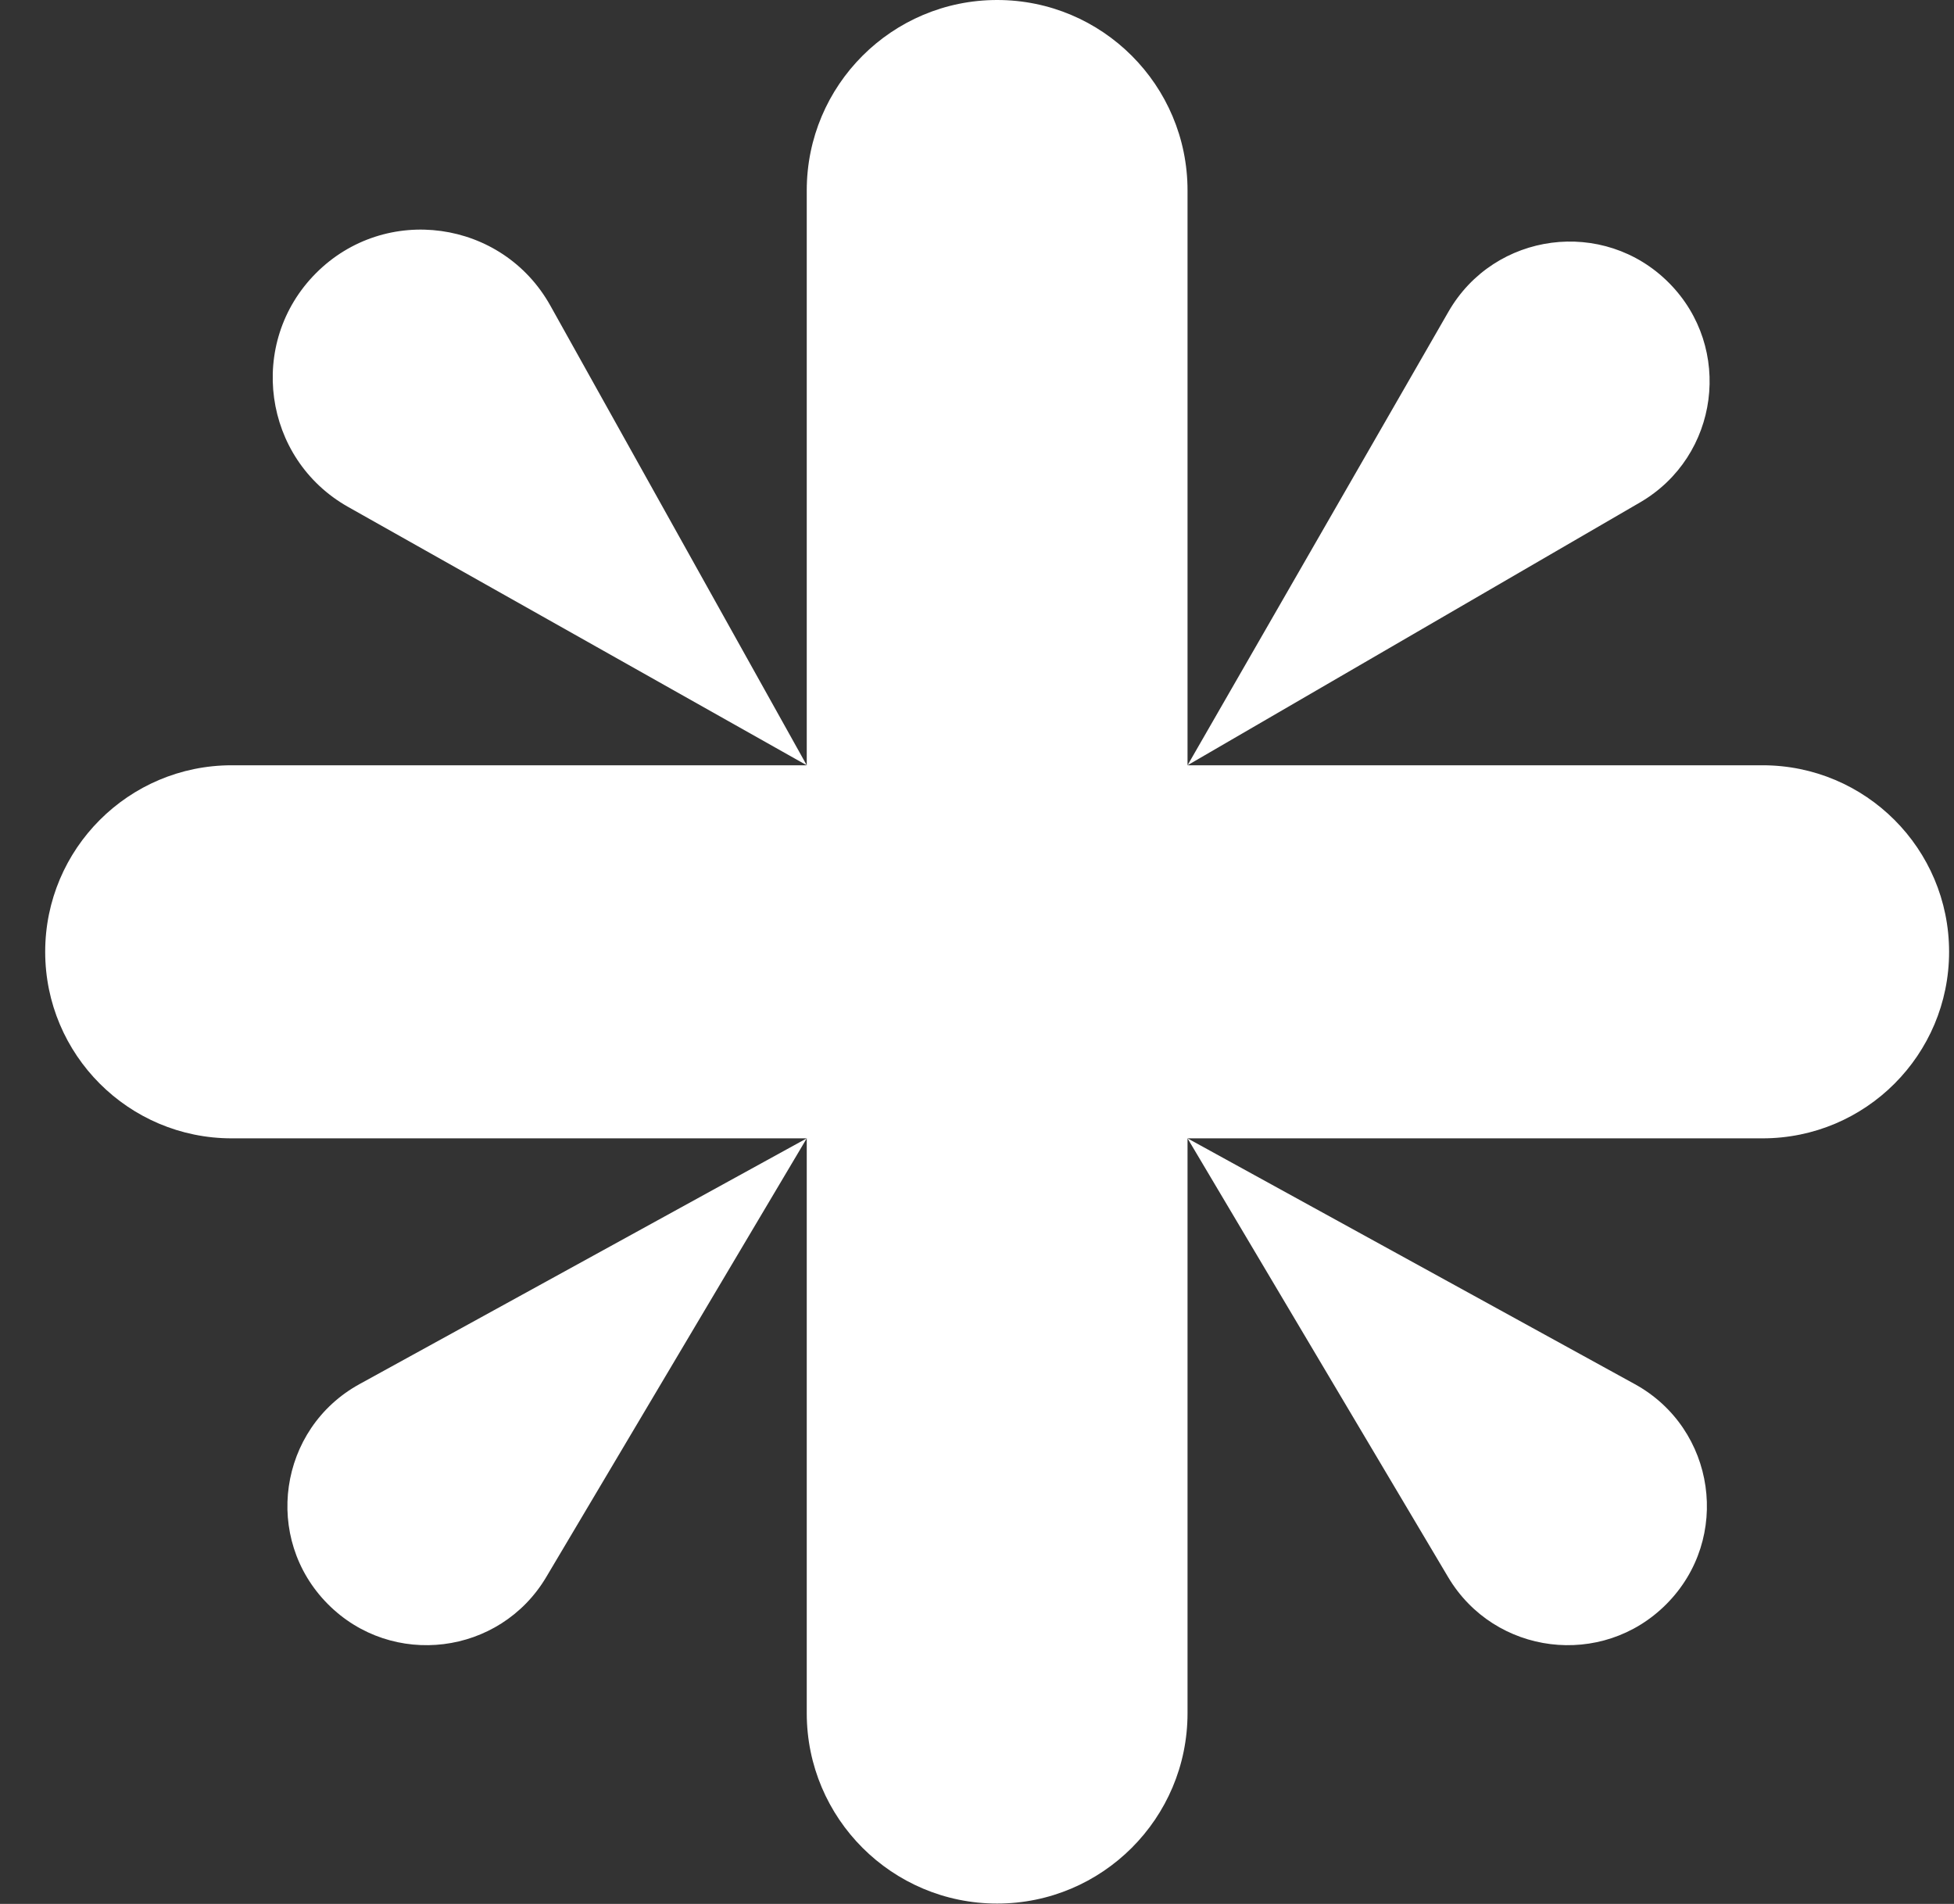<svg width="39" height="38" viewBox="0 0 39 38" fill="none" xmlns="http://www.w3.org/2000/svg">
<rect x="0" y="0" width="39" height="38" fill="#333333" stroke="none"/>
<path d="M23.702 3.8V15.274L28.91 6.221C29.828 4.626 32.011 4.34 33.309 5.644C34.6 6.941 34.315 9.108 32.733 10.028L23.702 15.274H35.179C37.236 15.274 38.902 16.941 38.902 18.997C38.902 21.053 37.236 22.72 35.179 22.72H23.702L32.628 27.625C34.248 28.515 34.563 30.708 33.259 32.017C31.979 33.304 29.83 33.037 28.903 31.477L23.702 22.72V34.193C23.702 36.292 22.001 37.993 19.902 37.993C17.804 37.993 16.102 36.292 16.102 34.193V22.72L10.902 31.477C9.975 33.037 7.825 33.304 6.545 32.017C5.242 30.708 5.557 28.515 7.176 27.625L16.102 22.72H4.625C2.569 22.72 0.902 21.053 0.902 18.997C0.902 16.941 2.569 15.274 4.625 15.274H16.102L6.949 10.118C5.246 9.158 4.926 6.84 6.305 5.454C7.691 4.061 10.026 4.383 10.984 6.099L16.102 15.274V3.8C16.102 1.701 17.804 0 19.902 0C22.001 0 23.702 1.701 23.702 3.8Z" fill="white"/>
</svg>
